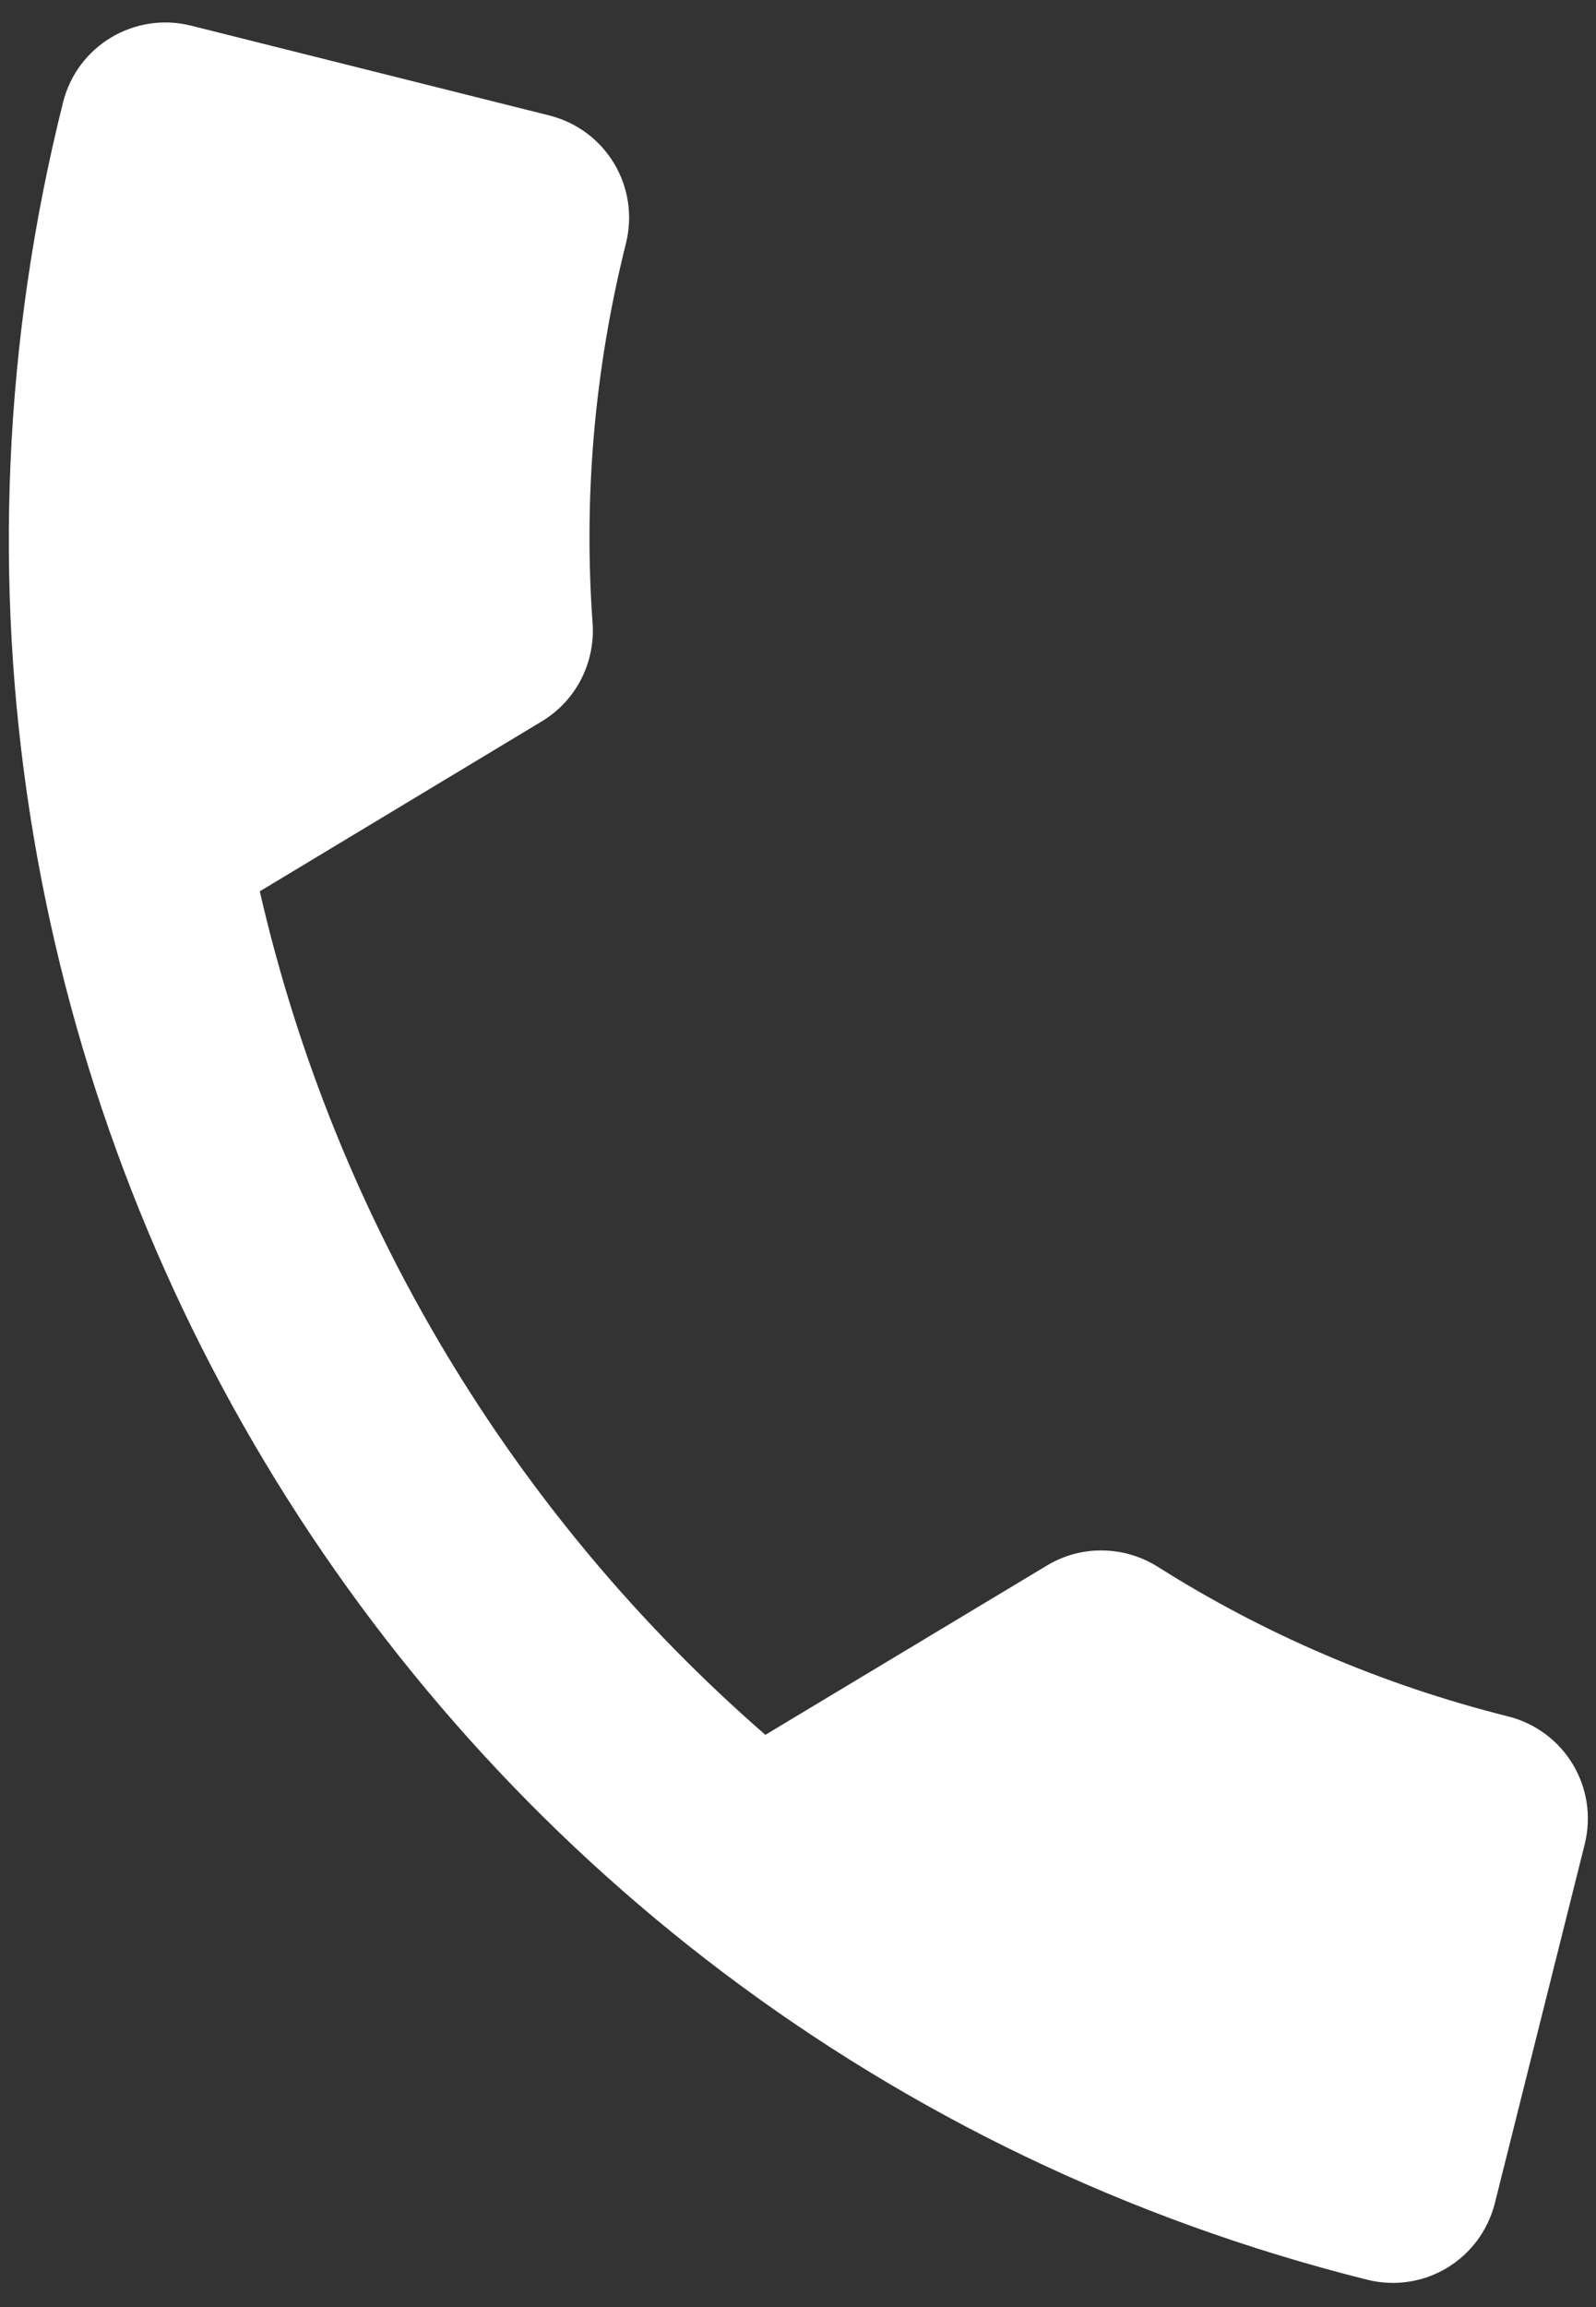 <svg width="18" height="26" viewBox="0 0 18 26" fill="none" xmlns="http://www.w3.org/2000/svg">
<rect x="0" y="0" width="18" height="26" fill="#333333" stroke="none"/>
<path d="M2.93 10.045C3.774 13.728 5.776 17.069 8.632 19.551L11.809 17.642C12.206 17.404 12.685 17.426 13.051 17.653C14.237 18.404 15.57 18.983 17.007 19.343C17.647 19.504 18.032 20.146 17.872 20.787L16.86 24.826C16.699 25.467 16.057 25.852 15.416 25.691C4.578 22.976 -2.004 11.992 0.711 1.154C0.871 0.514 1.519 0.13 2.154 0.289L6.194 1.301C6.834 1.462 7.219 2.104 7.059 2.745C6.699 4.182 6.581 5.63 6.684 7.03C6.712 7.46 6.505 7.893 6.108 8.131L2.93 10.045Z" fill="white"/>
</svg>
